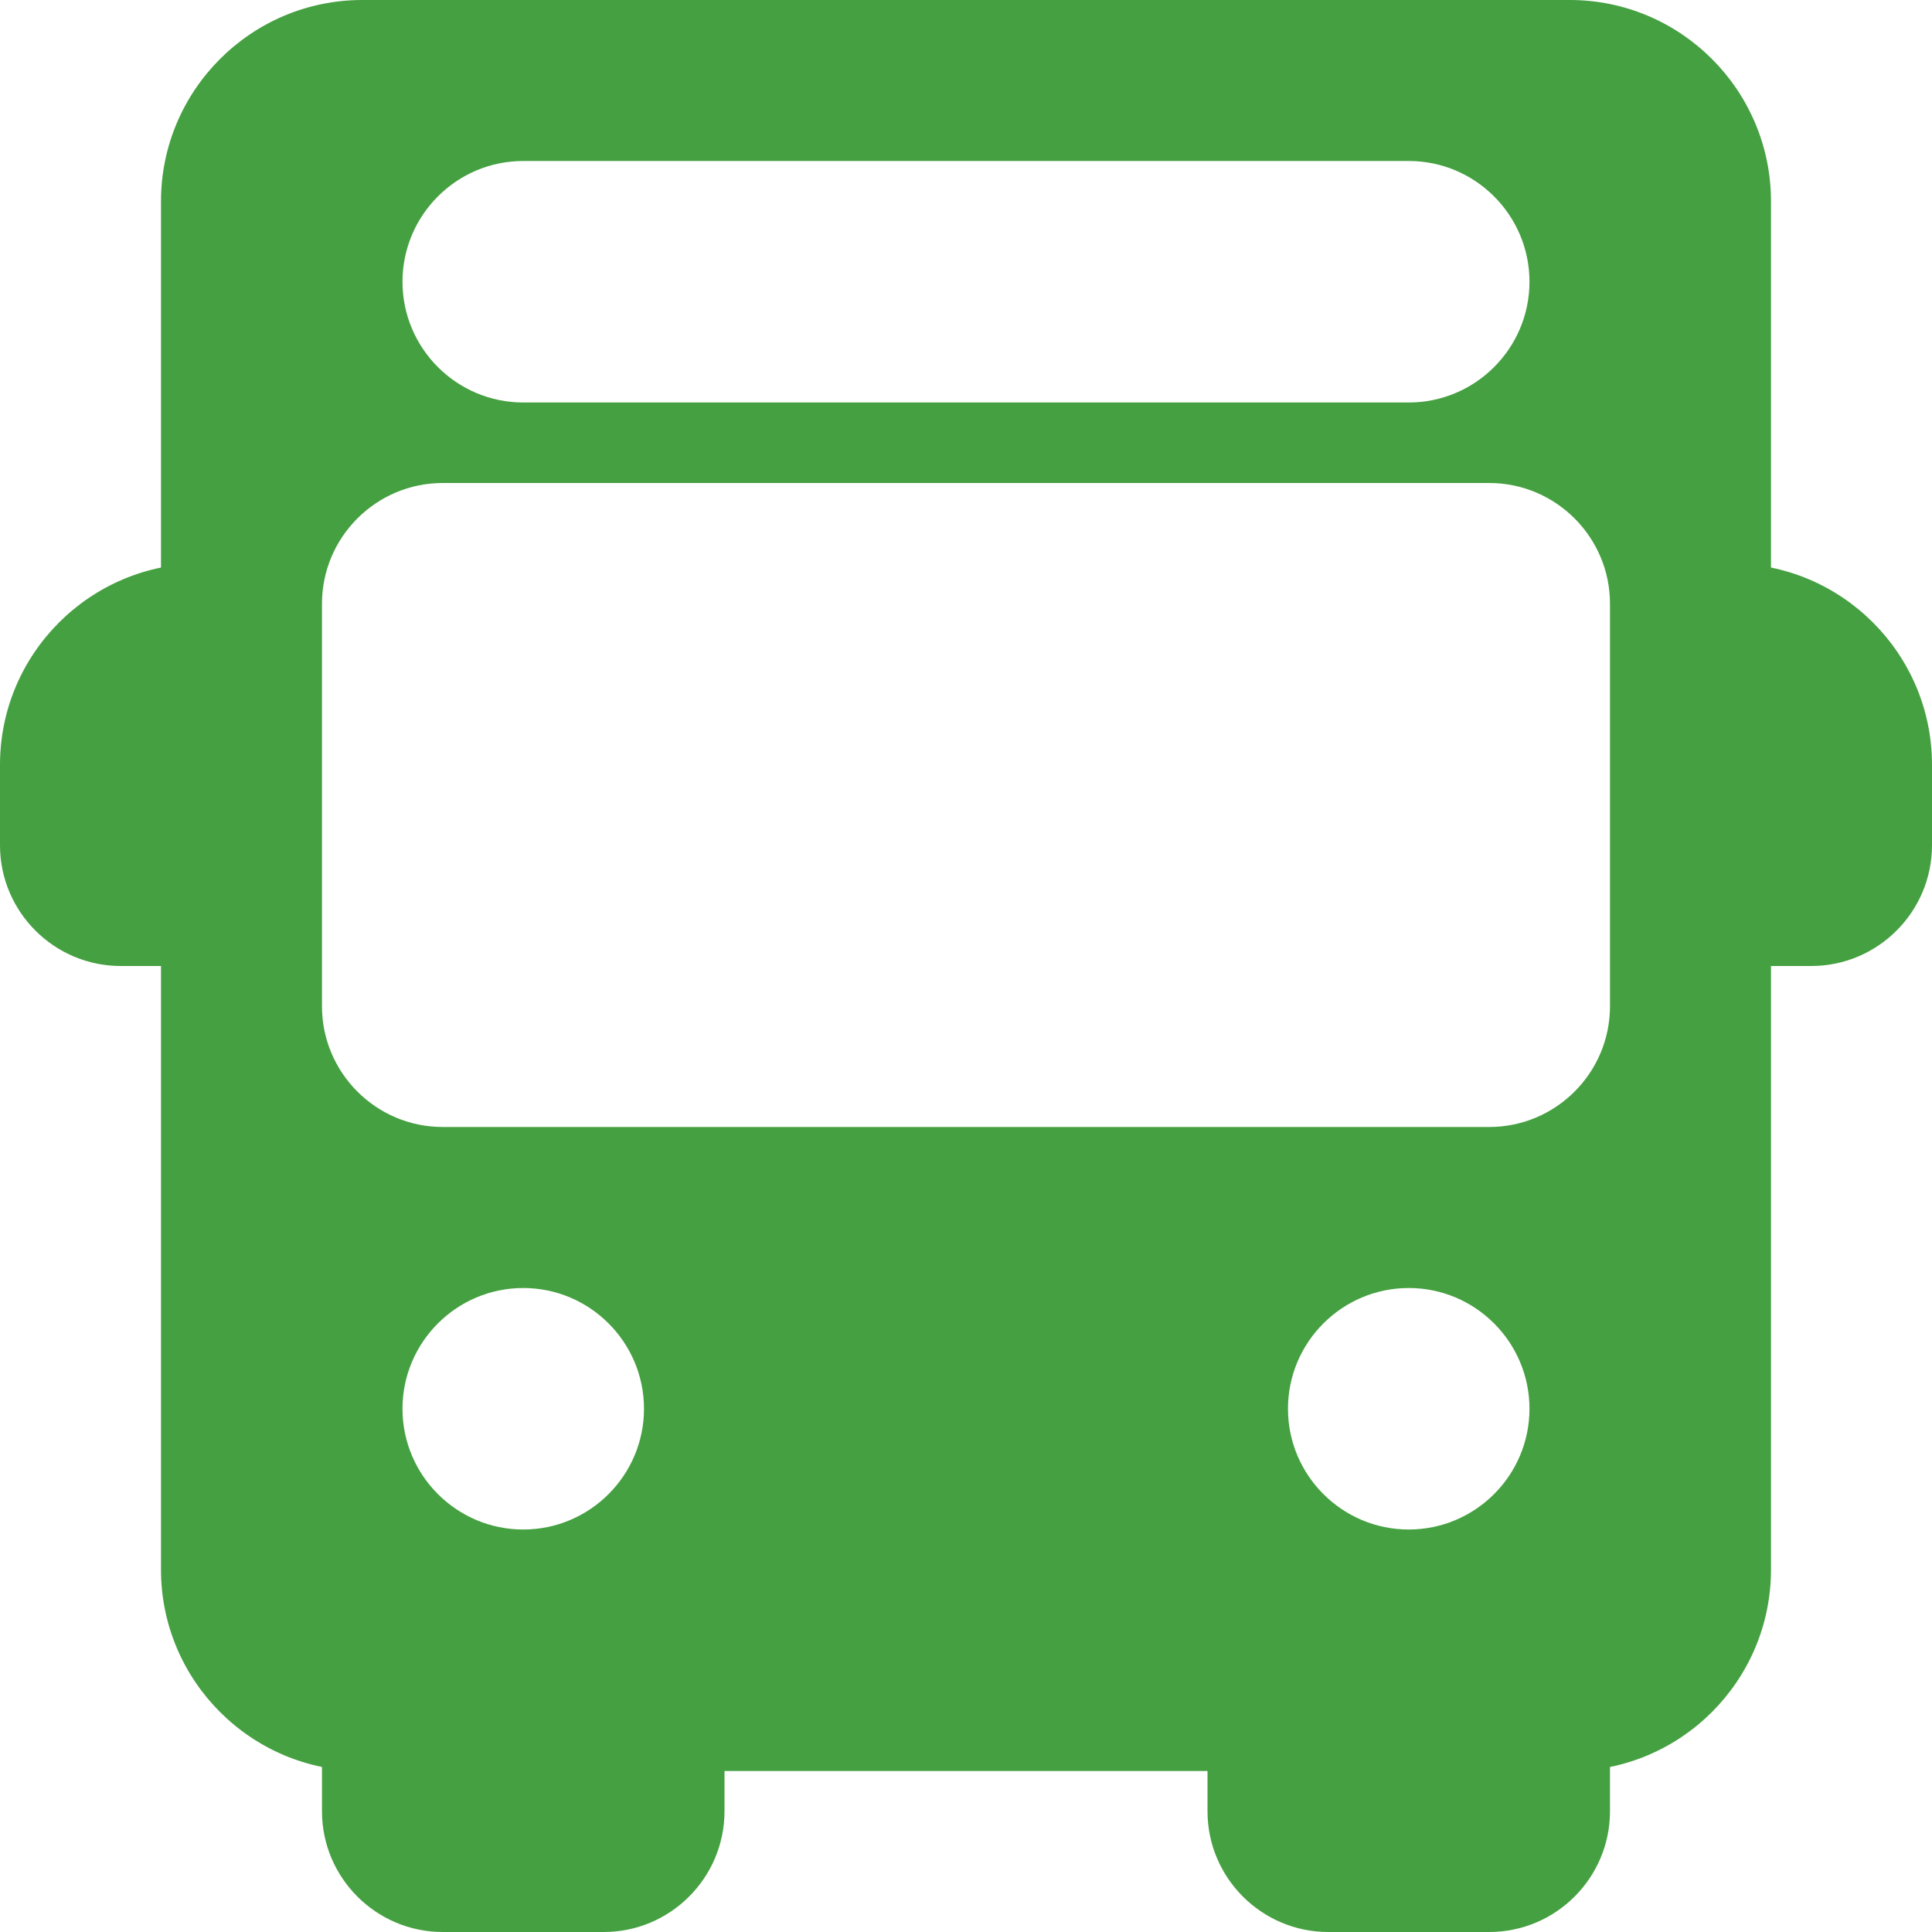 <svg width="64" height="64" viewBox="0 0 64 64" fill="none" xmlns="http://www.w3.org/2000/svg">
<path d="M6.667 29.333V21.333C7.403 21.333 8 20.736 8 20C8 19.264 7.403 18.667 6.667 18.667C2.989 18.667 0 21.659 0 25.333V28C0 30.205 1.795 32 4 32H6.667C7.403 32 8 31.403 8 30.667C8 29.931 7.403 29.333 6.667 29.333Z" fill="#45A041"/>
<path d="M57.333 18.667C56.597 18.667 56 19.264 56 20C56 20.736 56.597 21.333 57.333 21.333V29.333C56.597 29.333 56 29.931 56 30.667C56 31.403 56.597 32 57.333 32H60C62.205 32 64 30.205 64 28V25.333C64 21.659 61.011 18.667 57.333 18.667Z" fill="#45A041"/>
<path d="M22.666 56C21.93 56 21.333 56.597 21.333 57.333H13.333C13.333 56.597 12.735 56 11.999 56C11.263 56 10.666 56.597 10.666 57.333V60C10.666 62.205 12.461 64 14.666 64H20C22.205 64 24 62.205 24 60V57.333C24 56.597 23.402 56 22.666 56Z" fill="#45A041"/>
<path d="M52 56C51.264 56 50.667 56.597 50.667 57.333H42.667C42.667 56.597 42.069 56 41.333 56C40.597 56 40 56.597 40 57.333V60C40 62.205 41.795 64 44 64H49.333C51.539 64 53.333 62.205 53.333 60V57.333C53.333 56.597 52.736 56 52 56Z" fill="#45A041"/>
<path d="M52 0H12C8.322 0 5.333 2.992 5.333 6.667V52C5.333 55.675 8.322 58.667 12 58.667H52C55.677 58.667 58.666 55.675 58.666 52V6.667C58.666 2.992 55.677 0 52 0ZM17.333 5.333H46.666C48.872 5.333 50.666 7.128 50.666 9.333C50.666 11.539 48.872 13.333 46.666 13.333H17.333C15.128 13.333 13.333 11.539 13.333 9.333C13.333 7.128 15.128 5.333 17.333 5.333ZM17.333 50.667C15.128 50.667 13.333 48.872 13.333 46.667C13.333 44.461 15.128 42.667 17.333 42.667C19.538 42.667 21.333 44.461 21.333 46.667C21.333 48.872 19.538 50.667 17.333 50.667ZM46.666 50.667C44.461 50.667 42.666 48.872 42.666 46.667C42.666 44.461 44.461 42.667 46.666 42.667C48.872 42.667 50.666 44.461 50.666 46.667C50.666 48.872 48.872 50.667 46.666 50.667ZM53.333 33.333C53.333 35.539 51.538 37.333 49.333 37.333H14.666C12.461 37.333 10.666 35.539 10.666 33.333V20C10.666 17.795 12.461 16 14.666 16H49.333C51.538 16 53.333 17.795 53.333 20V33.333H53.333Z" fill="#45A041"/>
</svg>
